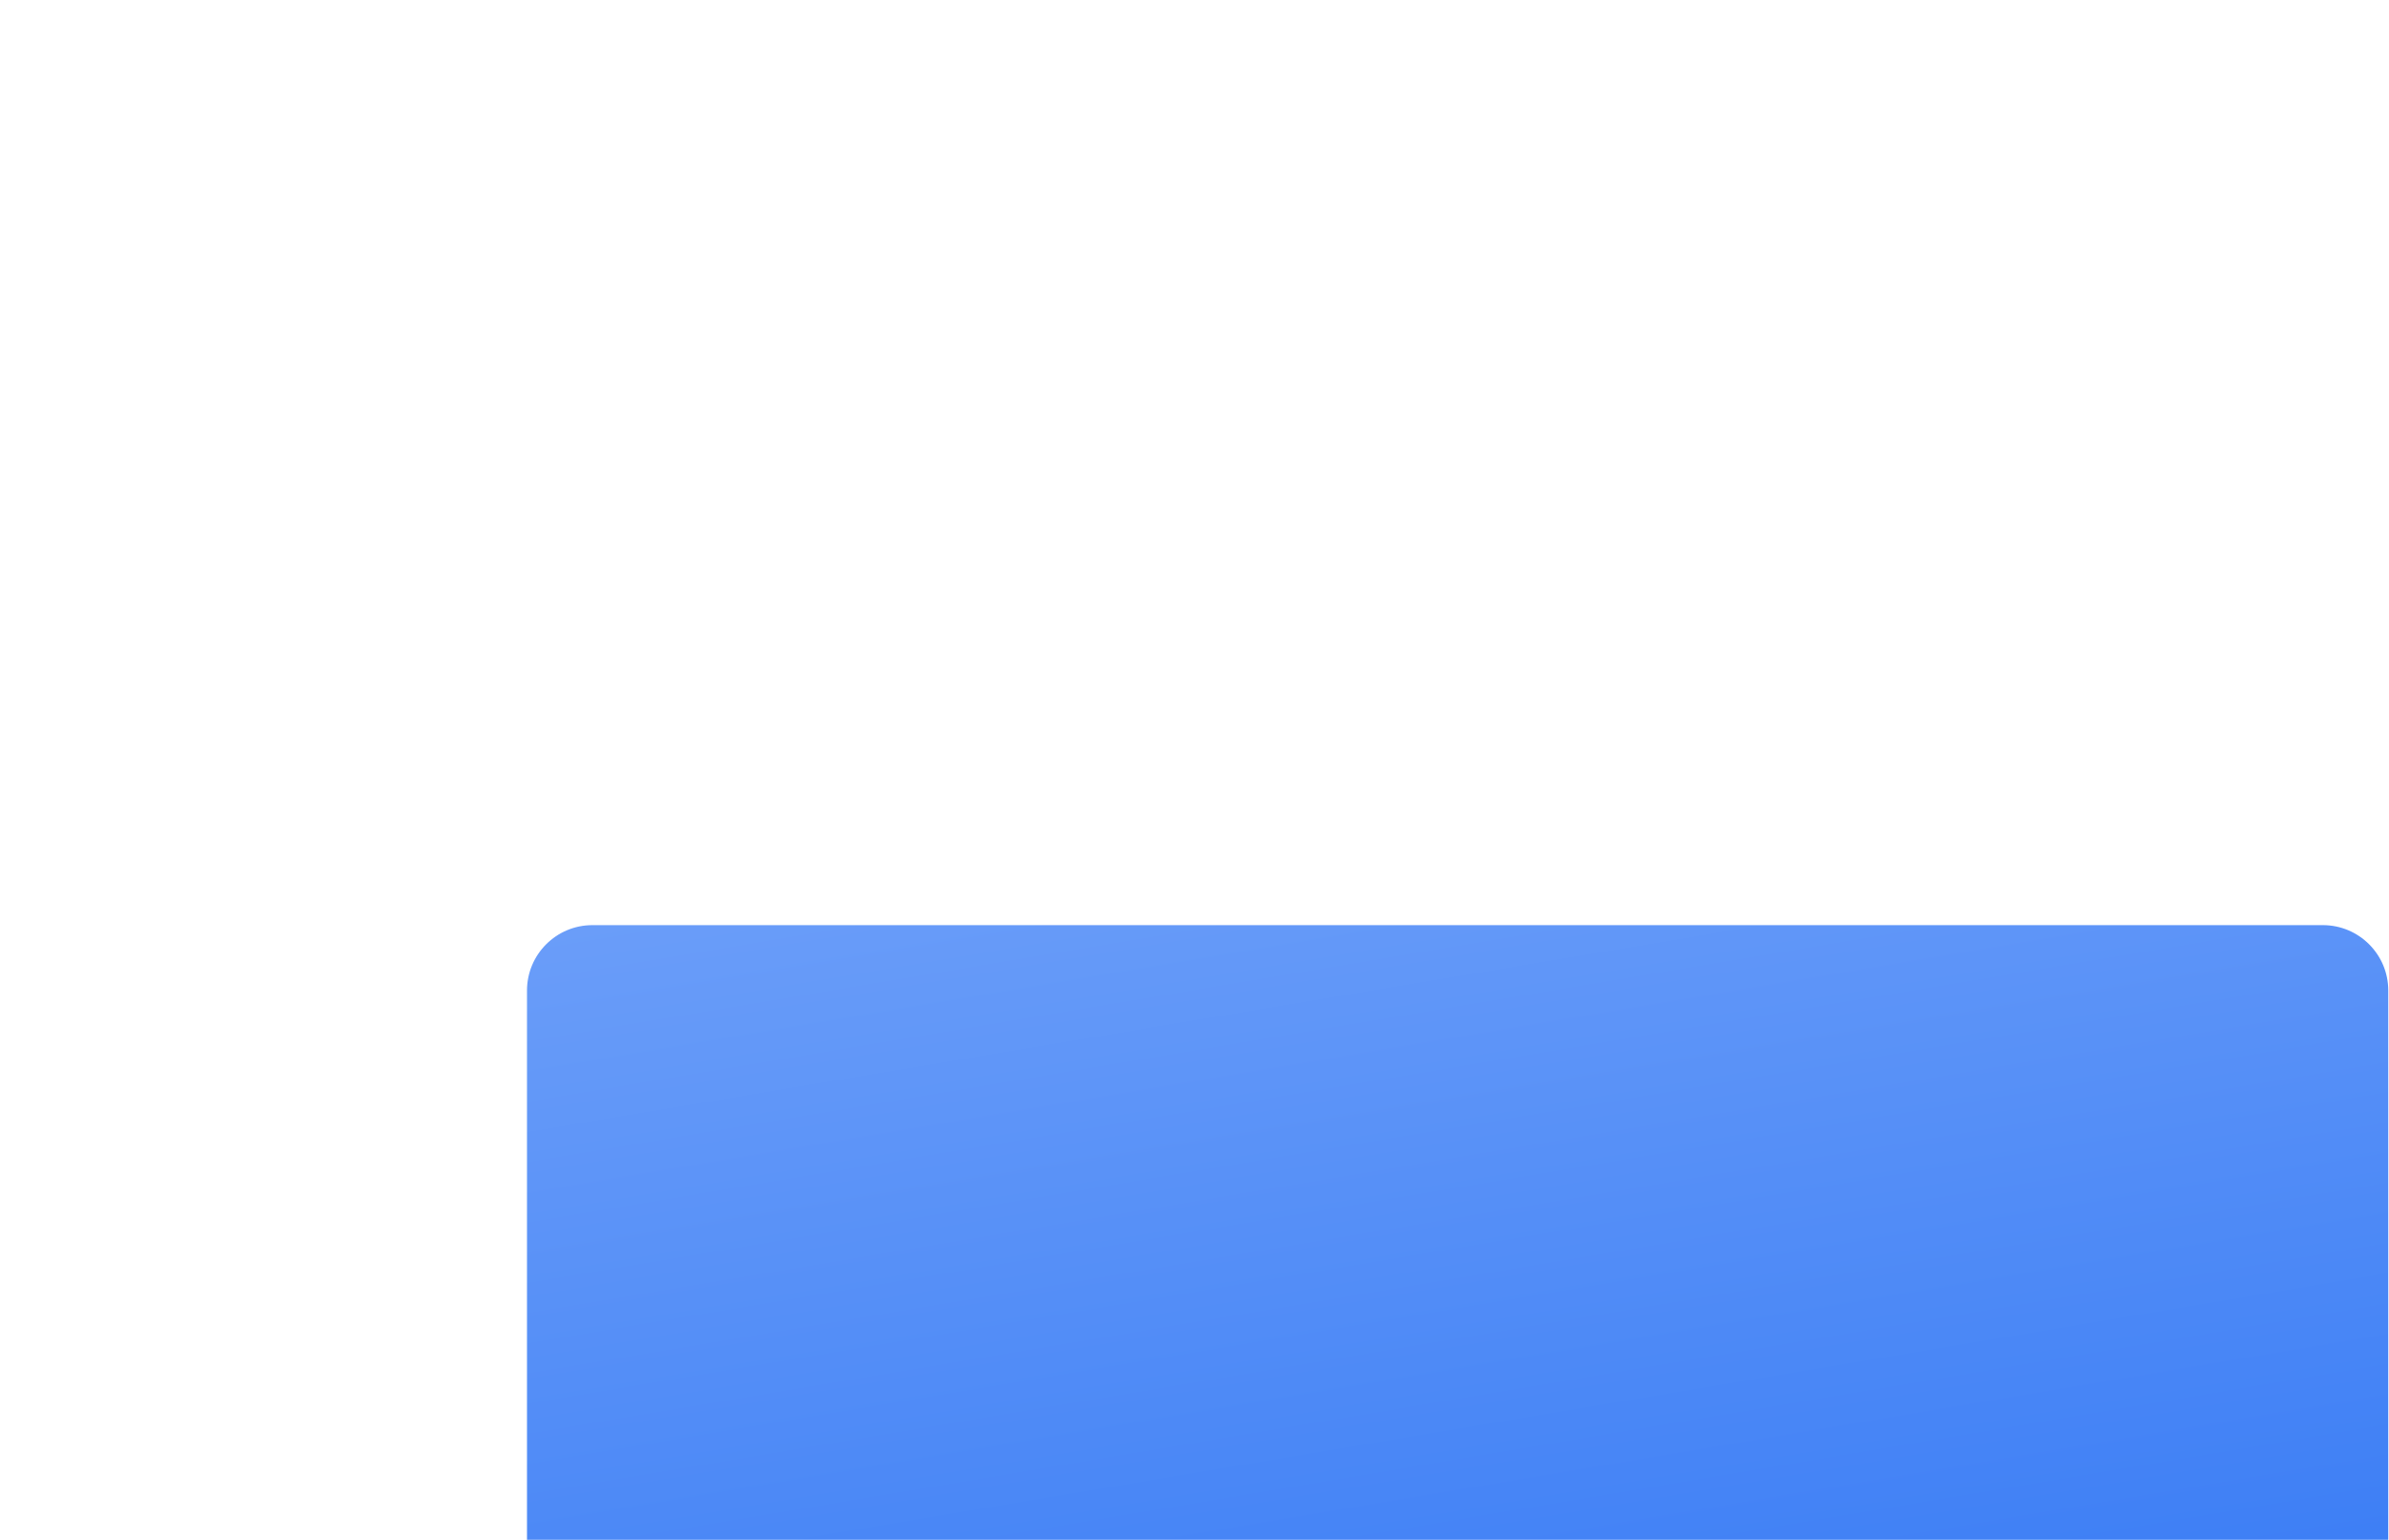 <?xml version="1.0" encoding="UTF-8"?> <svg xmlns="http://www.w3.org/2000/svg" width="639" height="412" viewBox="0 0 639 412" fill="none"> <g filter="url(#filter0_ddddd_8_129)"> <path d="M20.209 30.52C20.209 20.855 28.044 13.021 37.709 13.021H500.556C510.221 13.021 518.056 20.855 518.056 30.52V211.806C518.056 221.471 510.221 229.306 500.556 229.306H37.709C28.044 229.306 20.209 221.471 20.209 211.806V30.52Z" fill="url(#paint0_linear_8_129)"></path> </g> <path d="M146.87 76.188V56.028H149.796V64.722H159.876V56.028H162.816V76.188H159.876V67.48H149.796V76.188H146.87ZM171.019 76.608C169.899 76.608 168.961 76.402 168.205 75.992C167.449 75.572 166.875 75.021 166.483 74.34C166.101 73.649 165.909 72.893 165.909 72.072C165.909 71.306 166.045 70.634 166.315 70.055C166.586 69.477 166.987 68.987 167.519 68.585C168.051 68.175 168.705 67.844 169.479 67.591C170.151 67.395 170.912 67.223 171.761 67.073C172.611 66.924 173.502 66.784 174.435 66.653C175.378 66.523 176.311 66.392 177.235 66.261L176.171 66.85C176.19 65.664 175.938 64.787 175.415 64.218C174.902 63.639 174.015 63.349 172.755 63.349C171.962 63.349 171.234 63.536 170.571 63.91C169.909 64.273 169.447 64.88 169.185 65.73L166.455 64.889C166.829 63.592 167.538 62.561 168.583 61.795C169.638 61.03 171.038 60.648 172.783 60.648C174.137 60.648 175.313 60.881 176.311 61.347C177.319 61.805 178.057 62.533 178.523 63.532C178.766 64.026 178.915 64.549 178.971 65.1C179.027 65.65 179.055 66.243 179.055 66.877V76.188H176.465V72.73L176.969 73.177C176.344 74.335 175.546 75.198 174.575 75.767C173.614 76.328 172.429 76.608 171.019 76.608ZM171.537 74.213C172.368 74.213 173.082 74.069 173.679 73.779C174.277 73.481 174.757 73.103 175.121 72.645C175.485 72.188 175.723 71.712 175.835 71.218C175.994 70.769 176.083 70.266 176.101 69.706C176.129 69.145 176.143 68.698 176.143 68.362L177.095 68.712C176.171 68.852 175.331 68.978 174.575 69.09C173.819 69.201 173.133 69.314 172.517 69.425C171.911 69.528 171.369 69.654 170.893 69.803C170.492 69.944 170.133 70.112 169.815 70.308C169.507 70.504 169.26 70.742 169.073 71.022C168.896 71.302 168.807 71.642 168.807 72.043C168.807 72.436 168.905 72.799 169.101 73.135C169.297 73.462 169.596 73.724 169.997 73.919C170.399 74.115 170.912 74.213 171.537 74.213ZM188.296 76.188V61.068H198.936V63.825H191.222V76.188H188.296ZM199.912 76.188V73.71C200.472 73.812 200.897 73.798 201.186 73.668C201.485 73.528 201.704 73.275 201.844 72.912C201.993 72.547 202.119 72.076 202.222 71.498C202.381 70.648 202.516 69.682 202.628 68.6C202.749 67.507 202.857 66.327 202.95 65.058C203.043 63.788 203.127 62.458 203.202 61.068H214.066V76.188H211.126V63.825H205.834C205.778 64.563 205.713 65.347 205.638 66.177C205.573 66.999 205.498 67.816 205.414 68.627C205.33 69.439 205.241 70.2 205.148 70.909C205.055 71.619 204.957 72.225 204.854 72.73C204.667 73.737 204.392 74.54 204.028 75.138C203.673 75.725 203.169 76.103 202.516 76.272C201.863 76.449 200.995 76.421 199.912 76.188ZM222.262 76.608C221.142 76.608 220.204 76.402 219.448 75.992C218.692 75.572 218.118 75.021 217.726 74.34C217.343 73.649 217.152 72.893 217.152 72.072C217.152 71.306 217.287 70.634 217.558 70.055C217.828 69.477 218.23 68.987 218.762 68.585C219.294 68.175 219.947 67.844 220.722 67.591C221.394 67.395 222.154 67.223 223.004 67.073C223.853 66.924 224.744 66.784 225.678 66.653C226.62 66.523 227.554 66.392 228.478 66.261L227.414 66.85C227.432 65.664 227.18 64.787 226.658 64.218C226.144 63.639 225.258 63.349 223.998 63.349C223.204 63.349 222.476 63.536 221.814 63.91C221.151 64.273 220.689 64.88 220.428 65.73L217.698 64.889C218.071 63.592 218.78 62.561 219.826 61.795C220.88 61.03 222.28 60.648 224.026 60.648C225.379 60.648 226.555 60.881 227.554 61.347C228.562 61.805 229.299 62.533 229.766 63.532C230.008 64.026 230.158 64.549 230.214 65.1C230.27 65.65 230.298 66.243 230.298 66.877V76.188H227.708V72.73L228.212 73.177C227.586 74.335 226.788 75.198 225.818 75.767C224.856 76.328 223.671 76.608 222.262 76.608ZM222.78 74.213C223.61 74.213 224.324 74.069 224.922 73.779C225.519 73.481 226 73.103 226.364 72.645C226.728 72.188 226.966 71.712 227.078 71.218C227.236 70.769 227.325 70.266 227.344 69.706C227.372 69.145 227.386 68.698 227.386 68.362L228.338 68.712C227.414 68.852 226.574 68.978 225.818 69.09C225.062 69.201 224.376 69.314 223.76 69.425C223.153 69.528 222.612 69.654 222.136 69.803C221.734 69.944 221.375 70.112 221.058 70.308C220.75 70.504 220.502 70.742 220.316 71.022C220.138 71.302 220.05 71.642 220.05 72.043C220.05 72.436 220.148 72.799 220.344 73.135C220.54 73.462 220.838 73.724 221.24 73.919C221.641 74.115 222.154 74.213 222.78 74.213ZM233.919 76.188V61.068H240.569C241.008 61.068 241.446 61.096 241.885 61.151C242.324 61.198 242.711 61.268 243.047 61.361C243.812 61.576 244.466 62.005 245.007 62.65C245.548 63.284 245.819 64.133 245.819 65.198C245.819 65.804 245.726 66.317 245.539 66.737C245.352 67.148 245.096 67.503 244.769 67.802C244.62 67.932 244.461 68.049 244.293 68.151C244.125 68.254 243.957 68.334 243.789 68.389C244.134 68.445 244.475 68.567 244.811 68.754C245.324 69.024 245.744 69.416 246.071 69.93C246.407 70.433 246.575 71.11 246.575 71.96C246.575 72.977 246.328 73.831 245.833 74.522C245.338 75.203 244.638 75.669 243.733 75.921C243.378 76.024 242.977 76.094 242.529 76.132C242.09 76.169 241.652 76.188 241.213 76.188H233.919ZM236.887 73.877H241.031C241.227 73.877 241.451 73.859 241.703 73.822C241.955 73.784 242.179 73.733 242.375 73.668C242.795 73.537 243.094 73.299 243.271 72.954C243.458 72.608 243.551 72.24 243.551 71.847C243.551 71.316 243.411 70.891 243.131 70.573C242.851 70.247 242.496 70.037 242.067 69.944C241.88 69.878 241.675 69.841 241.451 69.832C241.227 69.822 241.036 69.817 240.877 69.817H236.887V73.877ZM236.887 67.466H240.163C240.434 67.466 240.709 67.451 240.989 67.424C241.269 67.386 241.512 67.326 241.717 67.242C242.081 67.102 242.352 66.868 242.529 66.541C242.706 66.206 242.795 65.841 242.795 65.45C242.795 65.02 242.697 64.638 242.501 64.302C242.305 63.965 242.011 63.732 241.619 63.602C241.348 63.508 241.036 63.457 240.681 63.447C240.336 63.429 240.116 63.419 240.023 63.419H236.887V67.466ZM249.368 76.188V61.068H252.294V67.242H259.672V61.068H262.598V76.188H259.672V69.999H252.294V76.188H249.368ZM273.093 76.608C271.581 76.608 270.269 76.267 269.159 75.585C268.048 74.904 267.189 73.966 266.583 72.772C265.985 71.567 265.687 70.181 265.687 68.614C265.687 67.036 265.995 65.65 266.611 64.456C267.227 63.252 268.09 62.318 269.201 61.656C270.311 60.983 271.609 60.648 273.093 60.648C274.605 60.648 275.916 60.988 277.027 61.669C278.137 62.351 278.996 63.289 279.603 64.484C280.209 65.678 280.513 67.055 280.513 68.614C280.513 70.191 280.205 71.582 279.589 72.785C278.982 73.98 278.123 74.918 277.013 75.6C275.902 76.272 274.595 76.608 273.093 76.608ZM273.093 73.85C274.539 73.85 275.617 73.364 276.327 72.394C277.045 71.413 277.405 70.153 277.405 68.614C277.405 67.036 277.041 65.776 276.313 64.834C275.594 63.882 274.521 63.406 273.093 63.406C272.113 63.406 271.305 63.63 270.671 64.078C270.036 64.516 269.565 65.127 269.257 65.912C268.949 66.686 268.795 67.587 268.795 68.614C268.795 70.2 269.159 71.469 269.887 72.421C270.615 73.374 271.683 73.85 273.093 73.85ZM283.575 76.188V61.068H286.025L291.611 72.156L297.183 61.068H299.647V76.188H296.819V67.059L292.269 76.188H290.939L286.389 67.059V76.188H283.575ZM315.651 76.608C314.102 76.608 312.786 76.262 311.703 75.572C310.62 74.881 309.79 73.933 309.211 72.73C308.642 71.525 308.352 70.158 308.343 68.627C308.352 67.069 308.651 65.692 309.239 64.498C309.827 63.294 310.667 62.351 311.759 61.669C312.851 60.988 314.162 60.648 315.693 60.648C317.345 60.648 318.754 61.058 319.921 61.88C321.097 62.701 321.872 63.825 322.245 65.254L319.333 66.094C319.044 65.244 318.568 64.586 317.905 64.12C317.252 63.644 316.5 63.406 315.651 63.406C314.69 63.406 313.901 63.634 313.285 64.091C312.669 64.54 312.212 65.156 311.913 65.939C311.614 66.724 311.46 67.62 311.451 68.627C311.46 70.186 311.815 71.446 312.515 72.407C313.224 73.369 314.27 73.85 315.651 73.85C316.594 73.85 317.354 73.635 317.933 73.206C318.521 72.767 318.969 72.141 319.277 71.329L322.245 72.029C321.75 73.504 320.934 74.638 319.795 75.431C318.656 76.216 317.275 76.608 315.651 76.608ZM329.176 76.608C328.056 76.608 327.118 76.402 326.362 75.992C325.606 75.572 325.032 75.021 324.64 74.34C324.257 73.649 324.066 72.893 324.066 72.072C324.066 71.306 324.201 70.634 324.472 70.055C324.742 69.477 325.144 68.987 325.676 68.585C326.208 68.175 326.861 67.844 327.636 67.591C328.308 67.395 329.068 67.223 329.918 67.073C330.767 66.924 331.658 66.784 332.592 66.653C333.534 66.523 334.468 66.392 335.392 66.261L334.328 66.85C334.346 65.664 334.094 64.787 333.572 64.218C333.058 63.639 332.172 63.349 330.912 63.349C330.118 63.349 329.39 63.536 328.728 63.91C328.065 64.273 327.603 64.88 327.342 65.73L324.612 64.889C324.985 63.592 325.694 62.561 326.74 61.795C327.794 61.03 329.194 60.648 330.94 60.648C332.293 60.648 333.469 60.881 334.468 61.347C335.476 61.805 336.213 62.533 336.68 63.532C336.922 64.026 337.072 64.549 337.128 65.1C337.184 65.65 337.212 66.243 337.212 66.877V76.188H334.622V72.73L335.126 73.177C334.5 74.335 333.702 75.198 332.732 75.767C331.77 76.328 330.585 76.608 329.176 76.608ZM329.694 74.213C330.524 74.213 331.238 74.069 331.836 73.779C332.433 73.481 332.914 73.103 333.278 72.645C333.642 72.188 333.88 71.712 333.992 71.218C334.15 70.769 334.239 70.266 334.258 69.706C334.286 69.145 334.3 68.698 334.3 68.362L335.252 68.712C334.328 68.852 333.488 68.978 332.732 69.09C331.976 69.201 331.29 69.314 330.674 69.425C330.067 69.528 329.526 69.654 329.05 69.803C328.648 69.944 328.289 70.112 327.972 70.308C327.664 70.504 327.416 70.742 327.23 71.022C327.052 71.302 326.964 71.642 326.964 72.043C326.964 72.436 327.062 72.799 327.258 73.135C327.454 73.462 327.752 73.724 328.154 73.919C328.555 74.115 329.068 74.213 329.694 74.213ZM347.595 59.331C346.858 59.331 346.181 59.15 345.565 58.785C344.958 58.422 344.473 57.936 344.109 57.33C343.745 56.723 343.563 56.046 343.563 55.3H345.887C345.887 55.766 346.055 56.167 346.391 56.504C346.727 56.84 347.128 57.008 347.595 57.008C348.071 57.008 348.472 56.84 348.799 56.504C349.135 56.167 349.303 55.766 349.303 55.3H351.627C351.627 56.046 351.445 56.723 351.081 57.33C350.717 57.936 350.227 58.422 349.611 58.785C349.004 59.15 348.332 59.331 347.595 59.331ZM353.587 61.068V76.188H350.773V65.674L343.213 76.188H340.833V61.068H343.647V71.371L351.221 61.068H353.587ZM361.406 76.188V63.7H356.24V61.068H369.498V63.7H364.332V76.188H361.406ZM378.862 76.608C377.359 76.608 376.038 76.281 374.9 75.627C373.77 74.965 372.888 74.046 372.254 72.87C371.628 71.684 371.316 70.312 371.316 68.754C371.316 67.102 371.624 65.669 372.24 64.456C372.865 63.242 373.733 62.304 374.844 61.642C375.954 60.979 377.247 60.648 378.722 60.648C380.262 60.648 381.573 61.007 382.656 61.725C383.738 62.435 384.546 63.447 385.078 64.763C385.619 66.079 385.834 67.643 385.722 69.454H382.796V68.389C382.777 66.635 382.441 65.338 381.788 64.498C381.144 63.657 380.159 63.237 378.834 63.237C377.368 63.237 376.267 63.7 375.53 64.624C374.792 65.547 374.424 66.882 374.424 68.627C374.424 70.289 374.792 71.577 375.53 72.492C376.267 73.397 377.331 73.85 378.722 73.85C379.636 73.85 380.425 73.644 381.088 73.234C381.76 72.814 382.282 72.216 382.656 71.442L385.526 72.352C384.938 73.705 384.046 74.755 382.852 75.501C381.657 76.239 380.327 76.608 378.862 76.608ZM373.472 69.454V67.171H384.266V69.454H373.472ZM108.644 111.188V96.067H121.398V111.188H118.472V98.826H111.57V111.188H108.644ZM131.876 111.608C130.364 111.608 129.053 111.267 127.942 110.585C126.831 109.904 125.973 108.966 125.366 107.771C124.769 106.567 124.47 105.181 124.47 103.613C124.47 102.036 124.778 100.65 125.394 99.456C126.01 98.251 126.873 97.318 127.984 96.656C129.095 95.984 130.392 95.647 131.876 95.647C133.388 95.647 134.699 95.988 135.81 96.669C136.921 97.351 137.779 98.289 138.386 99.484C138.993 100.678 139.296 102.055 139.296 103.613C139.296 105.191 138.988 106.581 138.372 107.785C137.765 108.98 136.907 109.918 135.796 110.599C134.685 111.272 133.379 111.608 131.876 111.608ZM131.876 108.849C133.323 108.849 134.401 108.364 135.11 107.393C135.829 106.413 136.188 105.153 136.188 103.613C136.188 102.036 135.824 100.776 135.096 99.834C134.377 98.882 133.304 98.406 131.876 98.406C130.896 98.406 130.089 98.629 129.454 99.078C128.819 99.516 128.348 100.127 128.04 100.911C127.732 101.686 127.578 102.587 127.578 103.613C127.578 105.2 127.942 106.469 128.67 107.421C129.398 108.373 130.467 108.849 131.876 108.849ZM147.964 111.188V96.067H160.718V111.188H157.792V98.826H150.89V111.188H147.964ZM171.196 111.608C169.684 111.608 168.373 111.267 167.262 110.585C166.152 109.904 165.293 108.966 164.686 107.771C164.089 106.567 163.79 105.181 163.79 103.613C163.79 102.036 164.098 100.65 164.714 99.456C165.33 98.251 166.194 97.318 167.304 96.656C168.415 95.984 169.712 95.647 171.196 95.647C172.708 95.647 174.02 95.988 175.13 96.669C176.241 97.351 177.1 98.289 177.706 99.484C178.313 100.678 178.616 102.055 178.616 103.613C178.616 105.191 178.308 106.581 177.692 107.785C177.086 108.98 176.227 109.918 175.116 110.599C174.006 111.272 172.699 111.608 171.196 111.608ZM171.196 108.849C172.643 108.849 173.721 108.364 174.43 107.393C175.149 106.413 175.508 105.153 175.508 103.613C175.508 102.036 175.144 100.776 174.416 99.834C173.698 98.882 172.624 98.406 171.196 98.406C170.216 98.406 169.409 98.629 168.774 99.078C168.14 99.516 167.668 100.127 167.36 100.911C167.052 101.686 166.898 102.587 166.898 103.613C166.898 105.2 167.262 106.469 167.99 107.421C168.718 108.373 169.787 108.849 171.196 108.849ZM194.433 96.067V111.188H191.619V100.673L184.059 111.188H181.679V96.067H184.493V106.371L192.067 96.067H194.433ZM204.813 111.608C203.264 111.608 201.948 111.262 200.865 110.571C199.782 109.881 198.952 108.933 198.373 107.729C197.804 106.525 197.514 105.158 197.505 103.627C197.514 102.069 197.813 100.692 198.401 99.498C198.989 98.293 199.829 97.351 200.921 96.669C202.013 95.988 203.324 95.647 204.855 95.647C206.507 95.647 207.916 96.058 209.083 96.879C210.259 97.701 211.034 98.826 211.407 100.253L208.495 101.093C208.206 100.244 207.73 99.586 207.067 99.12C206.414 98.644 205.662 98.406 204.813 98.406C203.852 98.406 203.063 98.634 202.447 99.091C201.831 99.54 201.374 100.155 201.075 100.939C200.776 101.723 200.622 102.619 200.613 103.627C200.622 105.186 200.977 106.446 201.677 107.407C202.386 108.369 203.432 108.849 204.813 108.849C205.756 108.849 206.516 108.635 207.095 108.205C207.683 107.767 208.131 107.141 208.439 106.329L211.407 107.029C210.912 108.504 210.096 109.638 208.957 110.431C207.818 111.216 206.437 111.608 204.813 111.608ZM214.245 111.188L214.259 96.067H217.227V103.347L223.163 96.067H226.887L220.615 103.627L227.531 111.188H223.555L217.227 103.907V111.188H214.245ZM230.987 117.908L233.913 109.941L233.955 112.294L227.361 96.067H230.413L235.341 108.597H234.445L239.149 96.067H242.117L233.773 117.908H230.987ZM257.013 111.608C255.567 111.608 254.353 111.258 253.373 110.557C252.393 109.848 251.651 108.891 251.147 107.687C250.643 106.483 250.391 105.125 250.391 103.613C250.391 102.101 250.639 100.743 251.133 99.54C251.637 98.335 252.375 97.388 253.345 96.698C254.325 95.998 255.529 95.647 256.957 95.647C258.376 95.647 259.599 95.998 260.625 96.698C261.661 97.388 262.459 98.335 263.019 99.54C263.579 100.734 263.859 102.092 263.859 103.613C263.859 105.125 263.579 106.488 263.019 107.701C262.469 108.905 261.68 109.857 260.653 110.557C259.636 111.258 258.423 111.608 257.013 111.608ZM249.901 117.908V96.067H252.505V106.945H252.841V117.908H249.901ZM256.607 108.961C257.541 108.961 258.311 108.723 258.917 108.247C259.533 107.771 259.991 107.132 260.289 106.329C260.597 105.517 260.751 104.612 260.751 103.613C260.751 102.624 260.597 101.728 260.289 100.925C259.991 100.123 259.529 99.484 258.903 99.007C258.278 98.531 257.48 98.293 256.509 98.293C255.595 98.293 254.839 98.517 254.241 98.966C253.653 99.413 253.215 100.039 252.925 100.841C252.645 101.644 252.505 102.568 252.505 103.613C252.505 104.659 252.645 105.583 252.925 106.385C253.205 107.188 253.649 107.818 254.255 108.275C254.862 108.733 255.646 108.961 256.607 108.961ZM271.221 111.608C270.101 111.608 269.163 111.402 268.407 110.991C267.651 110.571 267.077 110.021 266.685 109.339C266.302 108.649 266.111 107.893 266.111 107.071C266.111 106.306 266.246 105.634 266.517 105.055C266.787 104.477 267.189 103.987 267.721 103.585C268.253 103.175 268.906 102.843 269.681 102.591C270.353 102.395 271.113 102.223 271.963 102.073C272.812 101.924 273.703 101.784 274.637 101.653C275.579 101.523 276.513 101.392 277.437 101.261L276.373 101.849C276.391 100.664 276.139 99.787 275.617 99.218C275.103 98.639 274.217 98.35 272.957 98.35C272.163 98.35 271.435 98.536 270.773 98.909C270.11 99.273 269.648 99.88 269.387 100.729L266.657 99.889C267.03 98.592 267.739 97.561 268.785 96.796C269.839 96.03 271.239 95.647 272.985 95.647C274.338 95.647 275.514 95.881 276.513 96.347C277.521 96.805 278.258 97.533 278.725 98.531C278.967 99.026 279.117 99.549 279.173 100.099C279.229 100.65 279.257 101.243 279.257 101.877V111.188H276.667V107.729L277.171 108.177C276.545 109.335 275.747 110.198 274.777 110.767C273.815 111.328 272.63 111.608 271.221 111.608ZM271.739 109.213C272.569 109.213 273.283 109.069 273.881 108.779C274.478 108.481 274.959 108.103 275.323 107.645C275.687 107.188 275.925 106.712 276.037 106.217C276.195 105.769 276.284 105.265 276.303 104.705C276.331 104.145 276.345 103.697 276.345 103.361L277.297 103.711C276.373 103.851 275.533 103.977 274.777 104.089C274.021 104.201 273.335 104.313 272.719 104.425C272.112 104.528 271.571 104.654 271.095 104.803C270.693 104.943 270.334 105.111 270.017 105.307C269.709 105.503 269.461 105.741 269.275 106.021C269.097 106.301 269.009 106.642 269.009 107.043C269.009 107.435 269.107 107.799 269.303 108.135C269.499 108.462 269.797 108.723 270.199 108.919C270.6 109.115 271.113 109.213 271.739 109.213ZM289.108 111.622C287.671 111.612 286.448 111.3 285.44 110.683C284.432 110.067 283.643 109.181 283.074 108.023C282.514 106.857 282.187 105.452 282.094 103.809C282.047 103.016 282.052 102.139 282.108 101.177C282.164 100.207 282.267 99.269 282.416 98.364C282.575 97.458 282.775 96.702 283.018 96.096C283.289 95.424 283.657 94.808 284.124 94.248C284.591 93.678 285.104 93.202 285.664 92.82C286.261 92.409 286.924 92.091 287.652 91.868C288.38 91.634 289.141 91.452 289.934 91.322C290.737 91.191 291.544 91.079 292.356 90.986C293.177 90.883 293.975 90.757 294.75 90.608L295.03 93.225C294.517 93.347 293.91 93.445 293.21 93.519C292.519 93.594 291.801 93.678 291.054 93.772C290.317 93.865 289.612 93.996 288.94 94.163C288.268 94.332 287.685 94.57 287.19 94.877C286.49 95.307 285.953 95.932 285.58 96.754C285.216 97.575 284.997 98.466 284.922 99.427C285.501 98.55 286.238 97.92 287.134 97.537C288.03 97.145 288.959 96.95 289.92 96.95C291.264 96.95 292.421 97.267 293.392 97.901C294.372 98.536 295.123 99.4 295.646 100.491C296.169 101.583 296.43 102.82 296.43 104.201C296.43 105.695 296.122 107.001 295.506 108.121C294.899 109.232 294.045 110.1 292.944 110.725C291.843 111.342 290.564 111.64 289.108 111.622ZM289.262 108.863C290.606 108.863 291.619 108.448 292.3 107.617C292.991 106.787 293.336 105.681 293.336 104.299C293.336 102.881 292.981 101.765 292.272 100.953C291.563 100.141 290.559 99.736 289.262 99.736C287.946 99.736 286.938 100.141 286.238 100.953C285.547 101.765 285.202 102.881 285.202 104.299C285.202 105.737 285.552 106.857 286.252 107.659C286.952 108.462 287.955 108.863 289.262 108.863ZM306.083 111.608C304.571 111.608 303.26 111.267 302.149 110.585C301.038 109.904 300.18 108.966 299.573 107.771C298.976 106.567 298.677 105.181 298.677 103.613C298.677 102.036 298.985 100.65 299.601 99.456C300.217 98.251 301.08 97.318 302.191 96.656C303.302 95.984 304.599 95.647 306.083 95.647C307.595 95.647 308.906 95.988 310.017 96.669C311.128 97.351 311.986 98.289 312.593 99.484C313.2 100.678 313.503 102.055 313.503 103.613C313.503 105.191 313.195 106.581 312.579 107.785C311.972 108.98 311.114 109.918 310.003 110.599C308.892 111.272 307.586 111.608 306.083 111.608ZM306.083 108.849C307.53 108.849 308.608 108.364 309.317 107.393C310.036 106.413 310.395 105.153 310.395 103.613C310.395 102.036 310.031 100.776 309.303 99.834C308.584 98.882 307.511 98.406 306.083 98.406C305.103 98.406 304.296 98.629 303.661 99.078C303.026 99.516 302.555 100.127 302.247 100.911C301.939 101.686 301.785 102.587 301.785 103.613C301.785 105.2 302.149 106.469 302.877 107.421C303.605 108.373 304.674 108.849 306.083 108.849ZM320.157 111.188V98.7H314.991V96.067H328.249V98.7H323.083V111.188H320.157ZM330.894 111.188V96.067H333.834V101.317H335.822C336.251 101.317 336.713 101.327 337.208 101.345C337.702 101.364 338.122 101.411 338.468 101.485C339.28 101.653 339.984 101.933 340.582 102.325C341.179 102.717 341.636 103.24 341.954 103.893C342.28 104.537 342.444 105.331 342.444 106.273C342.444 107.589 342.103 108.639 341.422 109.423C340.74 110.198 339.816 110.721 338.65 110.991C338.276 111.075 337.833 111.131 337.32 111.159C336.816 111.178 336.349 111.188 335.92 111.188H330.894ZM333.834 108.835H336.088C336.33 108.835 336.601 108.826 336.9 108.807C337.198 108.789 337.474 108.747 337.726 108.681C338.164 108.551 338.561 108.285 338.916 107.883C339.27 107.482 339.448 106.945 339.448 106.273C339.448 105.583 339.27 105.032 338.916 104.621C338.57 104.211 338.132 103.945 337.6 103.823C337.357 103.758 337.1 103.716 336.83 103.697C336.568 103.679 336.321 103.669 336.088 103.669H333.834V108.835ZM344.11 111.188V96.067H347.036V111.188H344.11ZM367.168 111.188V103.753C367.168 103.165 367.117 102.563 367.014 101.947C366.921 101.322 366.734 100.743 366.454 100.211C366.184 99.68 365.796 99.25 365.292 98.924C364.798 98.597 364.149 98.433 363.346 98.433C362.824 98.433 362.329 98.522 361.862 98.7C361.396 98.868 360.985 99.143 360.63 99.525C360.285 99.908 360.01 100.412 359.804 101.037C359.608 101.663 359.51 102.423 359.51 103.319L357.69 102.633C357.69 101.261 357.947 100.053 358.46 99.007C358.974 97.953 359.711 97.132 360.672 96.543C361.634 95.956 362.796 95.662 364.158 95.662C365.204 95.662 366.081 95.829 366.79 96.165C367.5 96.501 368.074 96.945 368.512 97.496C368.96 98.037 369.301 98.629 369.534 99.273C369.768 99.918 369.926 100.547 370.01 101.163C370.094 101.779 370.136 102.321 370.136 102.787V111.188H367.168ZM356.542 111.188V91.028H359.16V101.905H359.51V111.188H356.542ZM384.395 111.188V103.753C384.395 103.165 384.343 102.563 384.241 101.947C384.147 101.322 383.961 100.743 383.681 100.211C383.41 99.68 383.023 99.25 382.519 98.924C382.024 98.597 381.375 98.433 380.573 98.433C380.05 98.433 379.555 98.522 379.089 98.7C378.622 98.868 378.211 99.143 377.857 99.525C377.511 99.908 377.236 100.412 377.031 101.037C376.835 101.663 376.737 102.423 376.737 103.319L374.917 102.633C374.917 101.261 375.173 100.053 375.687 99.007C376.2 97.953 376.937 97.132 377.899 96.543C378.86 95.956 380.022 95.662 381.385 95.662C382.43 95.662 383.307 95.829 384.017 96.165C384.726 96.501 385.3 96.945 385.739 97.496C386.187 98.037 386.527 98.629 386.761 99.273C386.994 99.918 387.153 100.547 387.237 101.163C387.321 101.779 387.363 102.321 387.363 102.787V111.188H384.395ZM373.769 111.188V91.028H376.387V101.905H376.737V111.188H373.769ZM391.513 111.188V108.093H394.607V111.188H391.513ZM399.021 111.188V96.067H401.625V99.736L401.261 99.26C401.448 98.774 401.69 98.331 401.989 97.93C402.288 97.519 402.633 97.183 403.025 96.921C403.408 96.641 403.832 96.427 404.299 96.278C404.775 96.119 405.26 96.025 405.755 95.998C406.25 95.96 406.726 95.984 407.183 96.067V98.811C406.688 98.681 406.138 98.644 405.531 98.7C404.934 98.755 404.383 98.947 403.879 99.273C403.403 99.582 403.025 99.955 402.745 100.393C402.474 100.832 402.278 101.322 402.157 101.863C402.036 102.395 401.975 102.96 401.975 103.557V111.188H399.021ZM415.547 111.594C414.502 111.594 413.625 111.426 412.915 111.089C412.206 110.753 411.627 110.315 411.179 109.773C410.741 109.223 410.405 108.625 410.171 107.981C409.938 107.337 409.779 106.707 409.695 106.091C409.611 105.475 409.569 104.934 409.569 104.467V96.067H412.537V103.501C412.537 104.089 412.584 104.696 412.677 105.321C412.78 105.937 412.967 106.511 413.237 107.043C413.517 107.575 413.905 108.005 414.399 108.331C414.903 108.658 415.557 108.821 416.359 108.821C416.882 108.821 417.377 108.737 417.843 108.569C418.31 108.392 418.716 108.112 419.061 107.729C419.416 107.347 419.691 106.843 419.887 106.217C420.093 105.592 420.195 104.831 420.195 103.935L422.015 104.621C422.015 105.993 421.759 107.207 421.245 108.261C420.732 109.307 419.995 110.123 419.033 110.711C418.072 111.3 416.91 111.594 415.547 111.594ZM420.545 111.188V106.819H420.195V96.067H423.149V111.188H420.545ZM59.727 128.892V133.821H67.719V137.525H59.727V142.483H69.469V146.188H55.761V125.187H69.469V128.892H59.727ZM78.782 135.25L72.249 125.187H77.032L82.282 133.733H84.616V125.187H88.641V133.733H90.974L96.224 125.187H101.007L94.474 135.25L101.591 146.188H96.778L90.974 136.796H88.641V146.188H84.616V136.796H82.282L76.478 146.188H71.666L78.782 135.25ZM107.743 128.892V133.821H115.735V137.525H107.743V142.483H117.485V146.188H103.776V125.187H117.485V128.892H107.743ZM143.219 146.188H139.194V133.646L133.098 146.188H131.698L125.602 133.675V146.188H121.577V125.187H125.602L132.398 139.129L139.194 125.187H143.219V146.188ZM151.274 128.892V133.821H159.266V137.525H151.274V142.483H161.016V146.188H147.308V125.187H161.016V128.892H151.274ZM184.183 140.062C183.775 141.249 183.201 142.289 182.463 143.183C181.529 144.311 180.382 145.167 179.021 145.75C177.679 146.333 176.25 146.625 174.733 146.625C173.178 146.625 171.719 146.324 170.358 145.721C168.997 145.118 167.879 144.272 167.004 143.183C165.351 141.181 164.525 138.682 164.525 135.687C164.525 132.654 165.351 130.146 167.004 128.162C167.899 127.035 169.017 126.189 170.358 125.625C171.719 125.042 173.178 124.75 174.733 124.75C176.289 124.75 177.738 125.042 179.079 125.625C180.421 126.208 181.549 127.054 182.463 128.162C183.318 129.232 183.96 130.476 184.388 131.896L180.304 132.596C180.032 131.74 179.701 131.069 179.313 130.583C178.807 129.903 178.146 129.378 177.329 129.008C176.513 128.639 175.647 128.454 174.733 128.454C173.8 128.454 172.925 128.639 172.108 129.008C171.311 129.378 170.66 129.903 170.154 130.583C169.24 131.75 168.764 133.451 168.725 135.687C168.764 137.904 169.24 139.606 170.154 140.792C170.64 141.472 171.282 141.997 172.079 142.367C172.876 142.717 173.722 142.892 174.617 142.892C175.569 142.892 176.454 142.717 177.271 142.367C178.107 142.017 178.788 141.492 179.313 140.792C179.721 140.228 180.032 139.606 180.246 138.925L184.183 140.062ZM204.511 146.188H200.544V139.042H195.557L192.086 146.188H187.594L191.502 138.167C190.627 137.7 189.889 137.058 189.286 136.242C188.858 135.658 188.518 135.026 188.265 134.346C188.012 133.646 187.886 132.946 187.886 132.246C187.886 131.487 188.002 130.749 188.236 130.029C188.489 129.29 188.839 128.619 189.286 128.017C189.714 127.433 190.229 126.928 190.832 126.5C191.434 126.053 192.086 125.722 192.786 125.508C193.486 125.294 194.195 125.187 194.915 125.187H204.511V146.188ZM200.544 128.921H194.944C194.555 128.921 194.147 129.028 193.719 129.242C193.311 129.456 192.961 129.728 192.669 130.058C192.164 130.622 191.911 131.351 191.911 132.246C191.911 132.868 192.125 133.471 192.552 134.054C192.844 134.443 193.214 134.754 193.661 134.987C194.108 135.221 194.536 135.337 194.944 135.337H200.544V128.921ZM224.51 125.187V146.188H220.514V137.583C219.872 138.089 219.114 138.487 218.239 138.779C217.384 139.051 216.518 139.187 215.643 139.187C214.438 139.187 213.271 138.915 212.143 138.371C211.035 137.826 210.15 137.087 209.489 136.154C208.497 134.735 208.002 132.936 208.002 130.758V125.187H212.027V129.854C212.027 131.604 212.367 132.936 213.047 133.85C213.806 134.842 214.875 135.337 216.256 135.337C216.897 135.337 217.51 135.221 218.093 134.987C218.677 134.735 219.134 134.385 219.464 133.937C219.911 133.354 220.232 132.557 220.427 131.546C220.485 131.079 220.514 130.612 220.514 130.146V125.187H224.51ZM245.926 125.187V146.188H241.959V139.071H232.567V146.188H228.601V125.187H232.567V135.367H241.959V125.187H245.926ZM259.607 146.625C258.07 146.625 256.622 146.333 255.261 145.75C253.9 145.147 252.772 144.292 251.877 143.183C251.061 142.192 250.448 141.054 250.04 139.771C249.632 138.487 249.427 137.126 249.427 135.687C249.427 134.249 249.632 132.887 250.04 131.604C250.448 130.301 251.061 129.154 251.877 128.162C252.772 127.035 253.89 126.189 255.232 125.625C256.593 125.042 258.051 124.75 259.607 124.75C261.162 124.75 262.611 125.042 263.952 125.625C265.294 126.208 266.422 127.054 267.336 128.162C268.172 129.193 268.775 130.331 269.144 131.575C269.533 132.819 269.747 134.19 269.786 135.687C269.747 137.204 269.533 138.585 269.144 139.829C268.775 141.054 268.172 142.172 267.336 143.183C266.402 144.311 265.255 145.167 263.894 145.75C262.552 146.333 261.123 146.625 259.607 146.625ZM259.49 142.892C260.462 142.892 261.357 142.717 262.173 142.367C262.99 142.017 263.661 141.492 264.186 140.792C265.119 139.547 265.586 137.846 265.586 135.687C265.586 133.51 265.119 131.808 264.186 130.583C263.68 129.903 263.029 129.387 262.232 129.037C261.454 128.668 260.618 128.483 259.723 128.483C258.751 128.483 257.847 128.658 257.011 129.008C256.194 129.358 255.533 129.883 255.027 130.583C254.114 131.75 253.637 133.451 253.598 135.687C253.637 137.904 254.114 139.606 255.027 140.792C255.514 141.472 256.155 141.997 256.952 142.367C257.75 142.717 258.595 142.892 259.49 142.892ZM297.771 146.188H293.805V128.892H283.071V146.188H279.105V125.187H297.771V146.188ZM311.45 146.625C309.914 146.625 308.466 146.333 307.105 145.75C305.743 145.147 304.616 144.292 303.721 143.183C302.905 142.192 302.292 141.054 301.884 139.771C301.475 138.487 301.271 137.126 301.271 135.687C301.271 134.249 301.475 132.887 301.884 131.604C302.292 130.301 302.905 129.154 303.721 128.162C304.616 127.035 305.734 126.189 307.075 125.625C308.437 125.042 309.895 124.75 311.45 124.75C313.006 124.75 314.455 125.042 315.796 125.625C317.138 126.208 318.266 127.054 319.18 128.162C320.016 129.193 320.618 130.331 320.988 131.575C321.377 132.819 321.591 134.19 321.63 135.687C321.591 137.204 321.377 138.585 320.988 139.829C320.618 141.054 320.016 142.172 319.18 143.183C318.246 144.311 317.099 145.167 315.738 145.75C314.396 146.333 312.967 146.625 311.45 146.625ZM311.334 142.892C312.306 142.892 313.2 142.717 314.017 142.367C314.834 142.017 315.505 141.492 316.03 140.792C316.963 139.547 317.43 137.846 317.43 135.687C317.43 133.51 316.963 131.808 316.03 130.583C315.524 129.903 314.873 129.387 314.075 129.037C313.298 128.668 312.462 128.483 311.567 128.483C310.595 128.483 309.691 128.658 308.855 129.008C308.038 129.358 307.377 129.883 306.871 130.583C305.957 131.75 305.481 133.451 305.442 135.687C305.481 137.904 305.957 139.606 306.871 140.792C307.357 141.472 307.999 141.997 308.796 142.367C309.593 142.717 310.439 142.892 311.334 142.892ZM341.749 146.188H337.782V139.042H332.795L329.324 146.188H324.832L328.741 138.167C327.866 137.7 327.127 137.058 326.524 136.242C326.096 135.658 325.756 135.026 325.503 134.346C325.251 133.646 325.124 132.946 325.124 132.246C325.124 131.487 325.241 130.749 325.474 130.029C325.727 129.29 326.077 128.619 326.524 128.017C326.952 127.433 327.467 126.928 328.07 126.5C328.673 126.053 329.324 125.722 330.024 125.508C330.724 125.294 331.434 125.187 332.153 125.187H341.749V146.188ZM337.782 128.921H332.182C331.794 128.921 331.385 129.028 330.957 129.242C330.549 129.456 330.199 129.728 329.907 130.058C329.402 130.622 329.149 131.351 329.149 132.246C329.149 132.868 329.363 133.471 329.791 134.054C330.082 134.443 330.452 134.754 330.899 134.987C331.346 135.221 331.774 135.337 332.182 135.337H337.782V128.921ZM359.94 135.95C360.776 137.058 361.194 138.332 361.194 139.771C361.194 141.151 360.776 142.425 359.94 143.592C359.123 144.681 358.034 145.439 356.673 145.867C355.896 146.081 355.234 146.188 354.69 146.188H345.823V125.187H354.194C354.836 125.187 355.439 125.285 356.003 125.479C356.625 125.654 357.189 125.926 357.694 126.296C358.219 126.665 358.657 127.103 359.007 127.608C359.823 128.619 360.232 129.844 360.232 131.283C360.232 131.867 360.125 132.46 359.911 133.062C359.697 133.646 359.396 134.181 359.007 134.667L358.89 134.812C359.259 135.162 359.609 135.542 359.94 135.95ZM349.848 128.892V133.354H354.398C354.612 133.315 354.846 133.218 355.098 133.062C355.351 132.907 355.555 132.732 355.711 132.537C356.041 132.149 356.207 131.721 356.207 131.254C356.207 130.593 356.012 130.058 355.623 129.65C355.468 129.456 355.244 129.281 354.953 129.125C354.661 128.969 354.398 128.892 354.165 128.892H349.848ZM357.198 139.683C357.198 139.353 357.13 139.022 356.994 138.692C356.858 138.361 356.673 138.069 356.44 137.817C356.168 137.544 355.886 137.36 355.594 137.262C355.322 137.146 355.001 137.087 354.632 137.087H349.848V142.454H354.632C355.234 142.454 355.798 142.221 356.323 141.754C356.907 141.249 357.198 140.558 357.198 139.683ZM381.89 146.188H377.923V128.892H370.836L369.436 140.646C368.988 144.399 367.248 146.275 364.215 146.275C363.787 146.275 363.359 146.246 362.931 146.188V142.687C363.845 142.668 364.536 142.415 365.002 141.929C365.469 141.424 365.751 140.714 365.848 139.8L367.627 125.187H381.89V146.188ZM402.589 146.188H398.622V139.042H393.635L390.164 146.188H385.672L389.581 138.167C388.706 137.7 387.967 137.058 387.364 136.242C386.936 135.658 386.596 135.026 386.343 134.346C386.09 133.646 385.964 132.946 385.964 132.246C385.964 131.487 386.081 130.749 386.314 130.029C386.567 129.29 386.917 128.619 387.364 128.017C387.792 127.433 388.307 126.928 388.91 126.5C389.513 126.053 390.164 125.722 390.864 125.508C391.564 125.294 392.274 125.187 392.993 125.187H402.589V146.188ZM398.622 128.921H393.022C392.633 128.921 392.225 129.028 391.797 129.242C391.389 129.456 391.039 129.728 390.747 130.058C390.242 130.622 389.989 131.351 389.989 132.246C389.989 132.868 390.203 133.471 390.631 134.054C390.922 134.443 391.292 134.754 391.739 134.987C392.186 135.221 392.614 135.337 393.022 135.337H398.622V128.921ZM410.63 128.892V133.821H418.622V137.525H410.63V142.483H420.372V146.188H406.663V125.187H420.372V128.892H410.63ZM439.922 128.892H433.302V146.188H429.335V128.892H422.714V125.187H439.922V128.892ZM461.34 140.062C460.932 141.249 460.358 142.289 459.619 143.183C458.686 144.311 457.538 145.167 456.177 145.75C454.836 146.333 453.407 146.625 451.89 146.625C450.334 146.625 448.876 146.324 447.515 145.721C446.154 145.118 445.036 144.272 444.161 143.183C442.508 141.181 441.682 138.682 441.682 135.687C441.682 132.654 442.508 130.146 444.161 128.162C445.055 127.035 446.173 126.189 447.515 125.625C448.876 125.042 450.334 124.75 451.89 124.75C453.445 124.75 454.894 125.042 456.236 125.625C457.577 126.208 458.705 127.054 459.619 128.162C460.475 129.232 461.116 130.476 461.544 131.896L457.461 132.596C457.188 131.74 456.858 131.069 456.469 130.583C455.963 129.903 455.302 129.378 454.486 129.008C453.669 128.639 452.804 128.454 451.89 128.454C450.957 128.454 450.082 128.639 449.265 129.008C448.468 129.378 447.816 129.903 447.311 130.583C446.397 131.75 445.92 133.451 445.882 135.687C445.92 137.904 446.397 139.606 447.311 140.792C447.797 141.472 448.438 141.997 449.236 142.367C450.033 142.717 450.879 142.892 451.773 142.892C452.726 142.892 453.611 142.717 454.427 142.367C455.263 142.017 455.944 141.492 456.469 140.792C456.877 140.228 457.188 139.606 457.402 138.925L461.34 140.062ZM481.667 146.188H477.701V139.042H472.713L469.242 146.188H464.751L468.659 138.167C467.784 137.7 467.045 137.058 466.442 136.242C466.014 135.658 465.674 135.026 465.421 134.346C465.169 133.646 465.042 132.946 465.042 132.246C465.042 131.487 465.159 130.749 465.392 130.029C465.645 129.29 465.995 128.619 466.442 128.017C466.87 127.433 467.385 126.928 467.988 126.5C468.591 126.053 469.242 125.722 469.942 125.508C470.642 125.294 471.352 125.187 472.071 125.187H481.667V146.188ZM477.701 128.921H472.101C471.712 128.921 471.303 129.028 470.876 129.242C470.467 129.456 470.117 129.728 469.826 130.058C469.32 130.622 469.067 131.351 469.067 132.246C469.067 132.868 469.281 133.471 469.709 134.054C470.001 134.443 470.37 134.754 470.817 134.987C471.264 135.221 471.692 135.337 472.101 135.337H477.701V128.921ZM107.394 170.133C107.822 170.717 108.162 171.358 108.415 172.058C108.667 172.739 108.794 173.429 108.794 174.129C108.794 174.887 108.667 175.636 108.415 176.375C108.181 177.094 107.841 177.756 107.394 178.358C106.966 178.942 106.451 179.457 105.848 179.904C105.245 180.332 104.594 180.653 103.894 180.867C103.194 181.081 102.484 181.188 101.765 181.188H92.169V160.187H106.636V163.892H96.135V167.333H101.765C102.892 167.333 103.952 167.586 104.944 168.092C105.955 168.597 106.772 169.278 107.394 170.133ZM104.769 174.129C104.769 173.507 104.555 172.904 104.127 172.321C103.836 171.932 103.466 171.621 103.019 171.387C102.572 171.154 102.144 171.037 101.736 171.037H96.135V177.454H101.736C102.124 177.454 102.523 177.347 102.931 177.133C103.359 176.919 103.719 176.647 104.011 176.317C104.516 175.753 104.769 175.024 104.769 174.129ZM121.015 181.625C119.479 181.625 118.03 181.333 116.669 180.75C115.308 180.147 114.18 179.292 113.286 178.183C112.469 177.192 111.856 176.054 111.448 174.771C111.04 173.487 110.836 172.126 110.836 170.687C110.836 169.249 111.04 167.887 111.448 166.604C111.856 165.301 112.469 164.154 113.286 163.162C114.18 162.035 115.298 161.189 116.64 160.625C118.001 160.042 119.459 159.75 121.015 159.75C122.57 159.75 124.019 160.042 125.361 160.625C126.702 161.208 127.83 162.054 128.744 163.162C129.58 164.193 130.183 165.331 130.552 166.575C130.941 167.819 131.155 169.19 131.194 170.687C131.155 172.204 130.941 173.585 130.552 174.829C130.183 176.054 129.58 177.172 128.744 178.183C127.811 179.311 126.663 180.167 125.302 180.75C123.961 181.333 122.531 181.625 121.015 181.625ZM120.898 177.892C121.87 177.892 122.765 177.717 123.581 177.367C124.398 177.017 125.069 176.492 125.594 175.792C126.527 174.547 126.994 172.846 126.994 170.687C126.994 168.51 126.527 166.808 125.594 165.583C125.088 164.903 124.437 164.387 123.64 164.037C122.862 163.668 122.026 163.483 121.131 163.483C120.159 163.483 119.255 163.658 118.419 164.008C117.602 164.358 116.941 164.883 116.436 165.583C115.522 166.75 115.045 168.451 115.006 170.687C115.045 172.904 115.522 174.606 116.436 175.792C116.922 176.472 117.563 176.997 118.361 177.367C119.158 177.717 120.004 177.892 120.898 177.892ZM151.614 181.188H147.648V163.892H140.56L139.16 175.646C138.713 179.399 136.973 181.275 133.939 181.275C133.511 181.275 133.084 181.246 132.656 181.188V177.687C133.57 177.668 134.26 177.415 134.727 176.929C135.193 176.424 135.475 175.714 135.573 174.8L137.352 160.187H151.614V181.188ZM159.655 163.892V168.821H167.647V172.525H159.655V177.483H169.397V181.188H155.688V160.187H169.397V163.892H159.655ZM177.456 163.892V168.821H185.448V172.525H177.456V177.483H187.198V181.188H173.489V160.187H187.198V163.892H177.456ZM205.485 163.921H196.239V160.187H209.481V163.921L202.452 181.188H198.427L205.485 163.921ZM217.582 177.221V181.188H213.615V177.221H217.582ZM234.14 160.187V163.892H226.615L226.352 168.471C227.266 167.985 228.238 167.742 229.269 167.742C230.085 167.742 230.892 167.887 231.69 168.179C232.487 168.471 233.206 168.879 233.848 169.404C235.267 170.687 235.977 172.369 235.977 174.45C235.977 175.403 235.773 176.346 235.365 177.279C234.976 178.193 234.441 178.981 233.76 179.642C233.08 180.283 232.273 180.769 231.34 181.1C230.426 181.411 229.473 181.567 228.481 181.567C227.606 181.567 226.741 181.392 225.885 181.042C225.03 180.692 224.281 180.215 223.64 179.612C222.706 178.737 222.065 177.678 221.715 176.433L225.535 175.412C225.691 176.015 225.973 176.501 226.381 176.871C226.692 177.182 227.042 177.425 227.431 177.6C227.84 177.756 228.258 177.833 228.685 177.833C229.113 177.833 229.531 177.756 229.94 177.6C230.348 177.425 230.708 177.192 231.019 176.9C231.33 176.589 231.563 176.229 231.719 175.821C231.894 175.412 231.981 174.994 231.981 174.567C231.981 174.139 231.894 173.731 231.719 173.342C231.563 172.933 231.33 172.574 231.019 172.262C230.708 171.951 230.348 171.718 229.94 171.562C229.531 171.387 229.113 171.3 228.685 171.3C228.258 171.3 227.84 171.387 227.431 171.562C227.042 171.718 226.692 171.951 226.381 172.262C226.167 172.476 226.002 172.7 225.885 172.933L222.473 170.979L223.115 160.187H234.14ZM250.611 180.954C249.581 181.382 248.463 181.596 247.257 181.596C246.091 181.596 244.973 181.382 243.903 180.954C242.853 180.526 241.968 179.894 241.249 179.058C240.549 178.164 240.073 177.299 239.82 176.462C239.586 175.607 239.47 174.537 239.47 173.254V168.092C239.47 166.808 239.586 165.749 239.82 164.912C240.053 164.057 240.529 163.182 241.249 162.287C241.929 161.471 242.804 160.839 243.874 160.392C244.943 159.944 246.071 159.731 247.257 159.75C248.404 159.711 249.503 159.915 250.553 160.362C251.623 160.79 252.527 161.432 253.266 162.287C253.985 163.124 254.461 163.979 254.695 164.854C254.928 165.71 255.045 166.789 255.045 168.092V173.254C255.045 174.518 254.918 175.597 254.666 176.492C254.432 177.367 253.966 178.222 253.266 179.058C252.546 179.894 251.661 180.526 250.611 180.954ZM249.153 164.008C248.55 163.639 247.918 163.464 247.257 163.483C246.616 163.464 245.993 163.629 245.391 163.979C244.807 164.329 244.35 164.796 244.02 165.379C243.806 165.729 243.67 166.108 243.611 166.517C243.553 166.906 243.524 167.431 243.524 168.092V173.254C243.524 173.954 243.553 174.508 243.611 174.917C243.67 175.325 243.835 175.733 244.107 176.142C244.457 176.667 244.914 177.094 245.478 177.425C246.042 177.736 246.635 177.882 247.257 177.862C247.899 177.882 248.502 177.736 249.066 177.425C249.649 177.094 250.106 176.657 250.436 176.112C250.689 175.724 250.845 175.344 250.903 174.975C250.961 174.606 250.991 174.032 250.991 173.254V168.092C250.991 167.372 250.971 166.857 250.932 166.546C250.893 166.235 250.767 165.856 250.553 165.408C250.223 164.825 249.756 164.358 249.153 164.008ZM270.272 180.954C269.241 181.382 268.123 181.596 266.917 181.596C265.751 181.596 264.633 181.382 263.563 180.954C262.513 180.526 261.629 179.894 260.909 179.058C260.209 178.164 259.733 177.299 259.48 176.462C259.247 175.607 259.13 174.537 259.13 173.254V168.092C259.13 166.808 259.247 165.749 259.48 164.912C259.713 164.057 260.19 163.182 260.909 162.287C261.59 161.471 262.465 160.839 263.534 160.392C264.604 159.944 265.731 159.731 266.917 159.75C268.065 159.711 269.163 159.915 270.213 160.362C271.283 160.79 272.187 161.432 272.926 162.287C273.645 163.124 274.122 163.979 274.355 164.854C274.588 165.71 274.705 166.789 274.705 168.092V173.254C274.705 174.518 274.579 175.597 274.326 176.492C274.092 177.367 273.626 178.222 272.926 179.058C272.206 179.894 271.322 180.526 270.272 180.954ZM268.813 164.008C268.211 163.639 267.579 163.464 266.917 163.483C266.276 163.464 265.654 163.629 265.051 163.979C264.467 164.329 264.011 164.796 263.68 165.379C263.466 165.729 263.33 166.108 263.272 166.517C263.213 166.906 263.184 167.431 263.184 168.092V173.254C263.184 173.954 263.213 174.508 263.272 174.917C263.33 175.325 263.495 175.733 263.767 176.142C264.117 176.667 264.574 177.094 265.138 177.425C265.702 177.736 266.295 177.882 266.917 177.862C267.559 177.882 268.162 177.736 268.726 177.425C269.309 177.094 269.766 176.657 270.097 176.112C270.349 175.724 270.505 175.344 270.563 174.975C270.622 174.606 270.651 174.032 270.651 173.254V168.092C270.651 167.372 270.631 166.857 270.592 166.546C270.554 166.235 270.427 165.856 270.213 165.408C269.883 164.825 269.416 164.358 268.813 164.008ZM298.731 170.95C299.567 172.058 299.985 173.332 299.985 174.771C299.985 176.151 299.567 177.425 298.731 178.592C297.914 179.681 296.825 180.439 295.464 180.867C294.687 181.081 294.025 181.188 293.481 181.188H284.614V160.187H292.985C293.627 160.187 294.23 160.285 294.794 160.479C295.416 160.654 295.98 160.926 296.485 161.296C297.01 161.665 297.448 162.103 297.798 162.608C298.614 163.619 299.023 164.844 299.023 166.283C299.023 166.867 298.916 167.46 298.702 168.062C298.488 168.646 298.187 169.181 297.798 169.667L297.681 169.812C298.05 170.162 298.4 170.542 298.731 170.95ZM288.639 163.892V168.354H293.189C293.403 168.315 293.637 168.218 293.889 168.062C294.142 167.907 294.346 167.732 294.502 167.537C294.832 167.149 294.998 166.721 294.998 166.254C294.998 165.593 294.803 165.058 294.414 164.65C294.259 164.456 294.035 164.281 293.744 164.125C293.452 163.969 293.189 163.892 292.956 163.892H288.639ZM295.989 174.683C295.989 174.353 295.921 174.022 295.785 173.692C295.649 173.361 295.464 173.069 295.231 172.817C294.959 172.544 294.677 172.36 294.385 172.262C294.113 172.146 293.792 172.087 293.423 172.087H288.639V177.454H293.423C294.025 177.454 294.589 177.221 295.114 176.754C295.698 176.249 295.989 175.558 295.989 174.683ZM315.372 177.892H306.797L305.806 181.188H301.722L308.139 160.187H314.06L320.477 181.188H316.393L315.372 177.892ZM314.235 174.187L311.056 163.921L307.935 174.187H314.235ZM335.598 181.188L329.152 172.554H327.139V181.188H323.114V160.187H327.139V168.821H329.123L335.16 160.187H340.06L332.769 170.658L340.614 181.188H335.598ZM354.857 177.892H346.282L345.29 181.188H341.207L347.624 160.187H353.544L359.961 181.188H355.878L354.857 177.892ZM353.719 174.187L350.54 163.921L347.419 174.187H353.719ZM379.924 160.187V181.188H375.957V174.071H366.565V181.188H362.599V160.187H366.565V170.367H375.957V160.187H379.924ZM403.084 175.062C402.676 176.249 402.102 177.289 401.363 178.183C400.43 179.311 399.283 180.167 397.921 180.75C396.58 181.333 395.151 181.625 393.634 181.625C392.078 181.625 390.62 181.324 389.259 180.721C387.898 180.118 386.78 179.272 385.905 178.183C384.252 176.181 383.426 173.682 383.426 170.687C383.426 167.654 384.252 165.146 385.905 163.162C386.799 162.035 387.917 161.189 389.259 160.625C390.62 160.042 392.078 159.75 393.634 159.75C395.19 159.75 396.638 160.042 397.98 160.625C399.321 161.208 400.449 162.054 401.363 163.162C402.219 164.232 402.86 165.476 403.288 166.896L399.205 167.596C398.933 166.74 398.602 166.069 398.213 165.583C397.708 164.903 397.046 164.378 396.23 164.008C395.413 163.639 394.548 163.454 393.634 163.454C392.701 163.454 391.826 163.639 391.009 164.008C390.212 164.378 389.56 164.903 389.055 165.583C388.141 166.75 387.665 168.451 387.626 170.687C387.665 172.904 388.141 174.606 389.055 175.792C389.541 176.472 390.183 176.997 390.98 177.367C391.777 177.717 392.623 177.892 393.517 177.892C394.47 177.892 395.355 177.717 396.171 177.367C397.008 177.017 397.688 176.492 398.213 175.792C398.621 175.228 398.933 174.606 399.146 173.925L403.084 175.062ZM423.965 160.187V181.188H419.94V167.187L410.811 181.188H406.786V160.187H410.811V174.187L419.94 160.187H423.965ZM442.031 153.8C442.031 154.636 441.817 155.414 441.389 156.133C440.981 156.833 440.417 157.397 439.697 157.825C438.997 158.233 438.229 158.437 437.393 158.437C436.557 158.437 435.779 158.233 435.06 157.825C434.36 157.397 433.796 156.833 433.368 156.133C432.96 155.414 432.756 154.636 432.756 153.8H435.818C435.818 154.228 435.974 154.597 436.285 154.908C436.596 155.219 436.965 155.375 437.393 155.375C437.84 155.375 438.21 155.219 438.501 154.908C438.813 154.597 438.968 154.228 438.968 153.8H442.031ZM445.239 160.187V181.188H441.214V167.187L432.085 181.188H428.06V160.187H432.085V174.187L441.214 160.187H445.239Z" fill="white"></path> <defs> <filter id="filter0_ddddd_8_129" x="0.959" y="0.77" width="637.847" height="410.536" filterUnits="userSpaceOnUse" color-interpolation-filters="sRGB"> <feFlood flood-opacity="0" result="BackgroundImageFix"></feFlood> <feColorMatrix in="SourceAlpha" type="matrix" values="0 0 0 0 0 0 0 0 0 0 0 0 0 0 0 0 0 0 127 0" result="hardAlpha"></feColorMatrix> <feOffset></feOffset> <feColorMatrix type="matrix" values="0 0 0 0 0 0 0 0 0 0.129 0 0 0 0 0.329 0 0 0 0.05 0"></feColorMatrix> <feBlend mode="normal" in2="BackgroundImageFix" result="effect1_dropShadow_8_129"></feBlend> <feColorMatrix in="SourceAlpha" type="matrix" values="0 0 0 0 0 0 0 0 0 0 0 0 0 0 0 0 0 0 127 0" result="hardAlpha"></feColorMatrix> <feOffset dx="3.5" dy="7"></feOffset> <feGaussianBlur stdDeviation="9.625"></feGaussianBlur> <feColorMatrix type="matrix" values="0 0 0 0 0 0 0 0 0 0.129 0 0 0 0 0.329 0 0 0 0.05 0"></feColorMatrix> <feBlend mode="normal" in2="effect1_dropShadow_8_129" result="effect2_dropShadow_8_129"></feBlend> <feColorMatrix in="SourceAlpha" type="matrix" values="0 0 0 0 0 0 0 0 0 0 0 0 0 0 0 0 0 0 127 0" result="hardAlpha"></feColorMatrix> <feOffset dx="15.75" dy="31.5"></feOffset> <feGaussianBlur stdDeviation="17.5"></feGaussianBlur> <feColorMatrix type="matrix" values="0 0 0 0 0 0 0 0 0 0.129 0 0 0 0 0.329 0 0 0 0.04 0"></feColorMatrix> <feBlend mode="normal" in2="effect2_dropShadow_8_129" result="effect3_dropShadow_8_129"></feBlend> <feColorMatrix in="SourceAlpha" type="matrix" values="0 0 0 0 0 0 0 0 0 0 0 0 0 0 0 0 0 0 127 0" result="hardAlpha"></feColorMatrix> <feOffset dx="36.75" dy="70"></feOffset> <feGaussianBlur stdDeviation="23.625"></feGaussianBlur> <feColorMatrix type="matrix" values="0 0 0 0 0 0 0 0 0 0.129 0 0 0 0 0.329 0 0 0 0.03 0"></feColorMatrix> <feBlend mode="normal" in2="effect3_dropShadow_8_129" result="effect4_dropShadow_8_129"></feBlend> <feColorMatrix in="SourceAlpha" type="matrix" values="0 0 0 0 0 0 0 0 0 0 0 0 0 0 0 0 0 0 127 0" result="hardAlpha"></feColorMatrix> <feOffset dx="64.75" dy="126"></feOffset> <feGaussianBlur stdDeviation="28"></feGaussianBlur> <feColorMatrix type="matrix" values="0 0 0 0 0 0 0 0 0 0.129 0 0 0 0 0.329 0 0 0 0.01 0"></feColorMatrix> <feBlend mode="normal" in2="effect4_dropShadow_8_129" result="effect5_dropShadow_8_129"></feBlend> <feBlend mode="normal" in="SourceGraphic" in2="effect5_dropShadow_8_129" result="shape"></feBlend> </filter> <linearGradient id="paint0_linear_8_129" x1="470.094" y1="276.562" x2="392.968" y2="-183.857" gradientUnits="userSpaceOnUse"> <stop offset="0.198" stop-color="#3E7FF5"></stop> <stop offset="1" stop-color="#83AEFB"></stop> </linearGradient> </defs> </svg> 